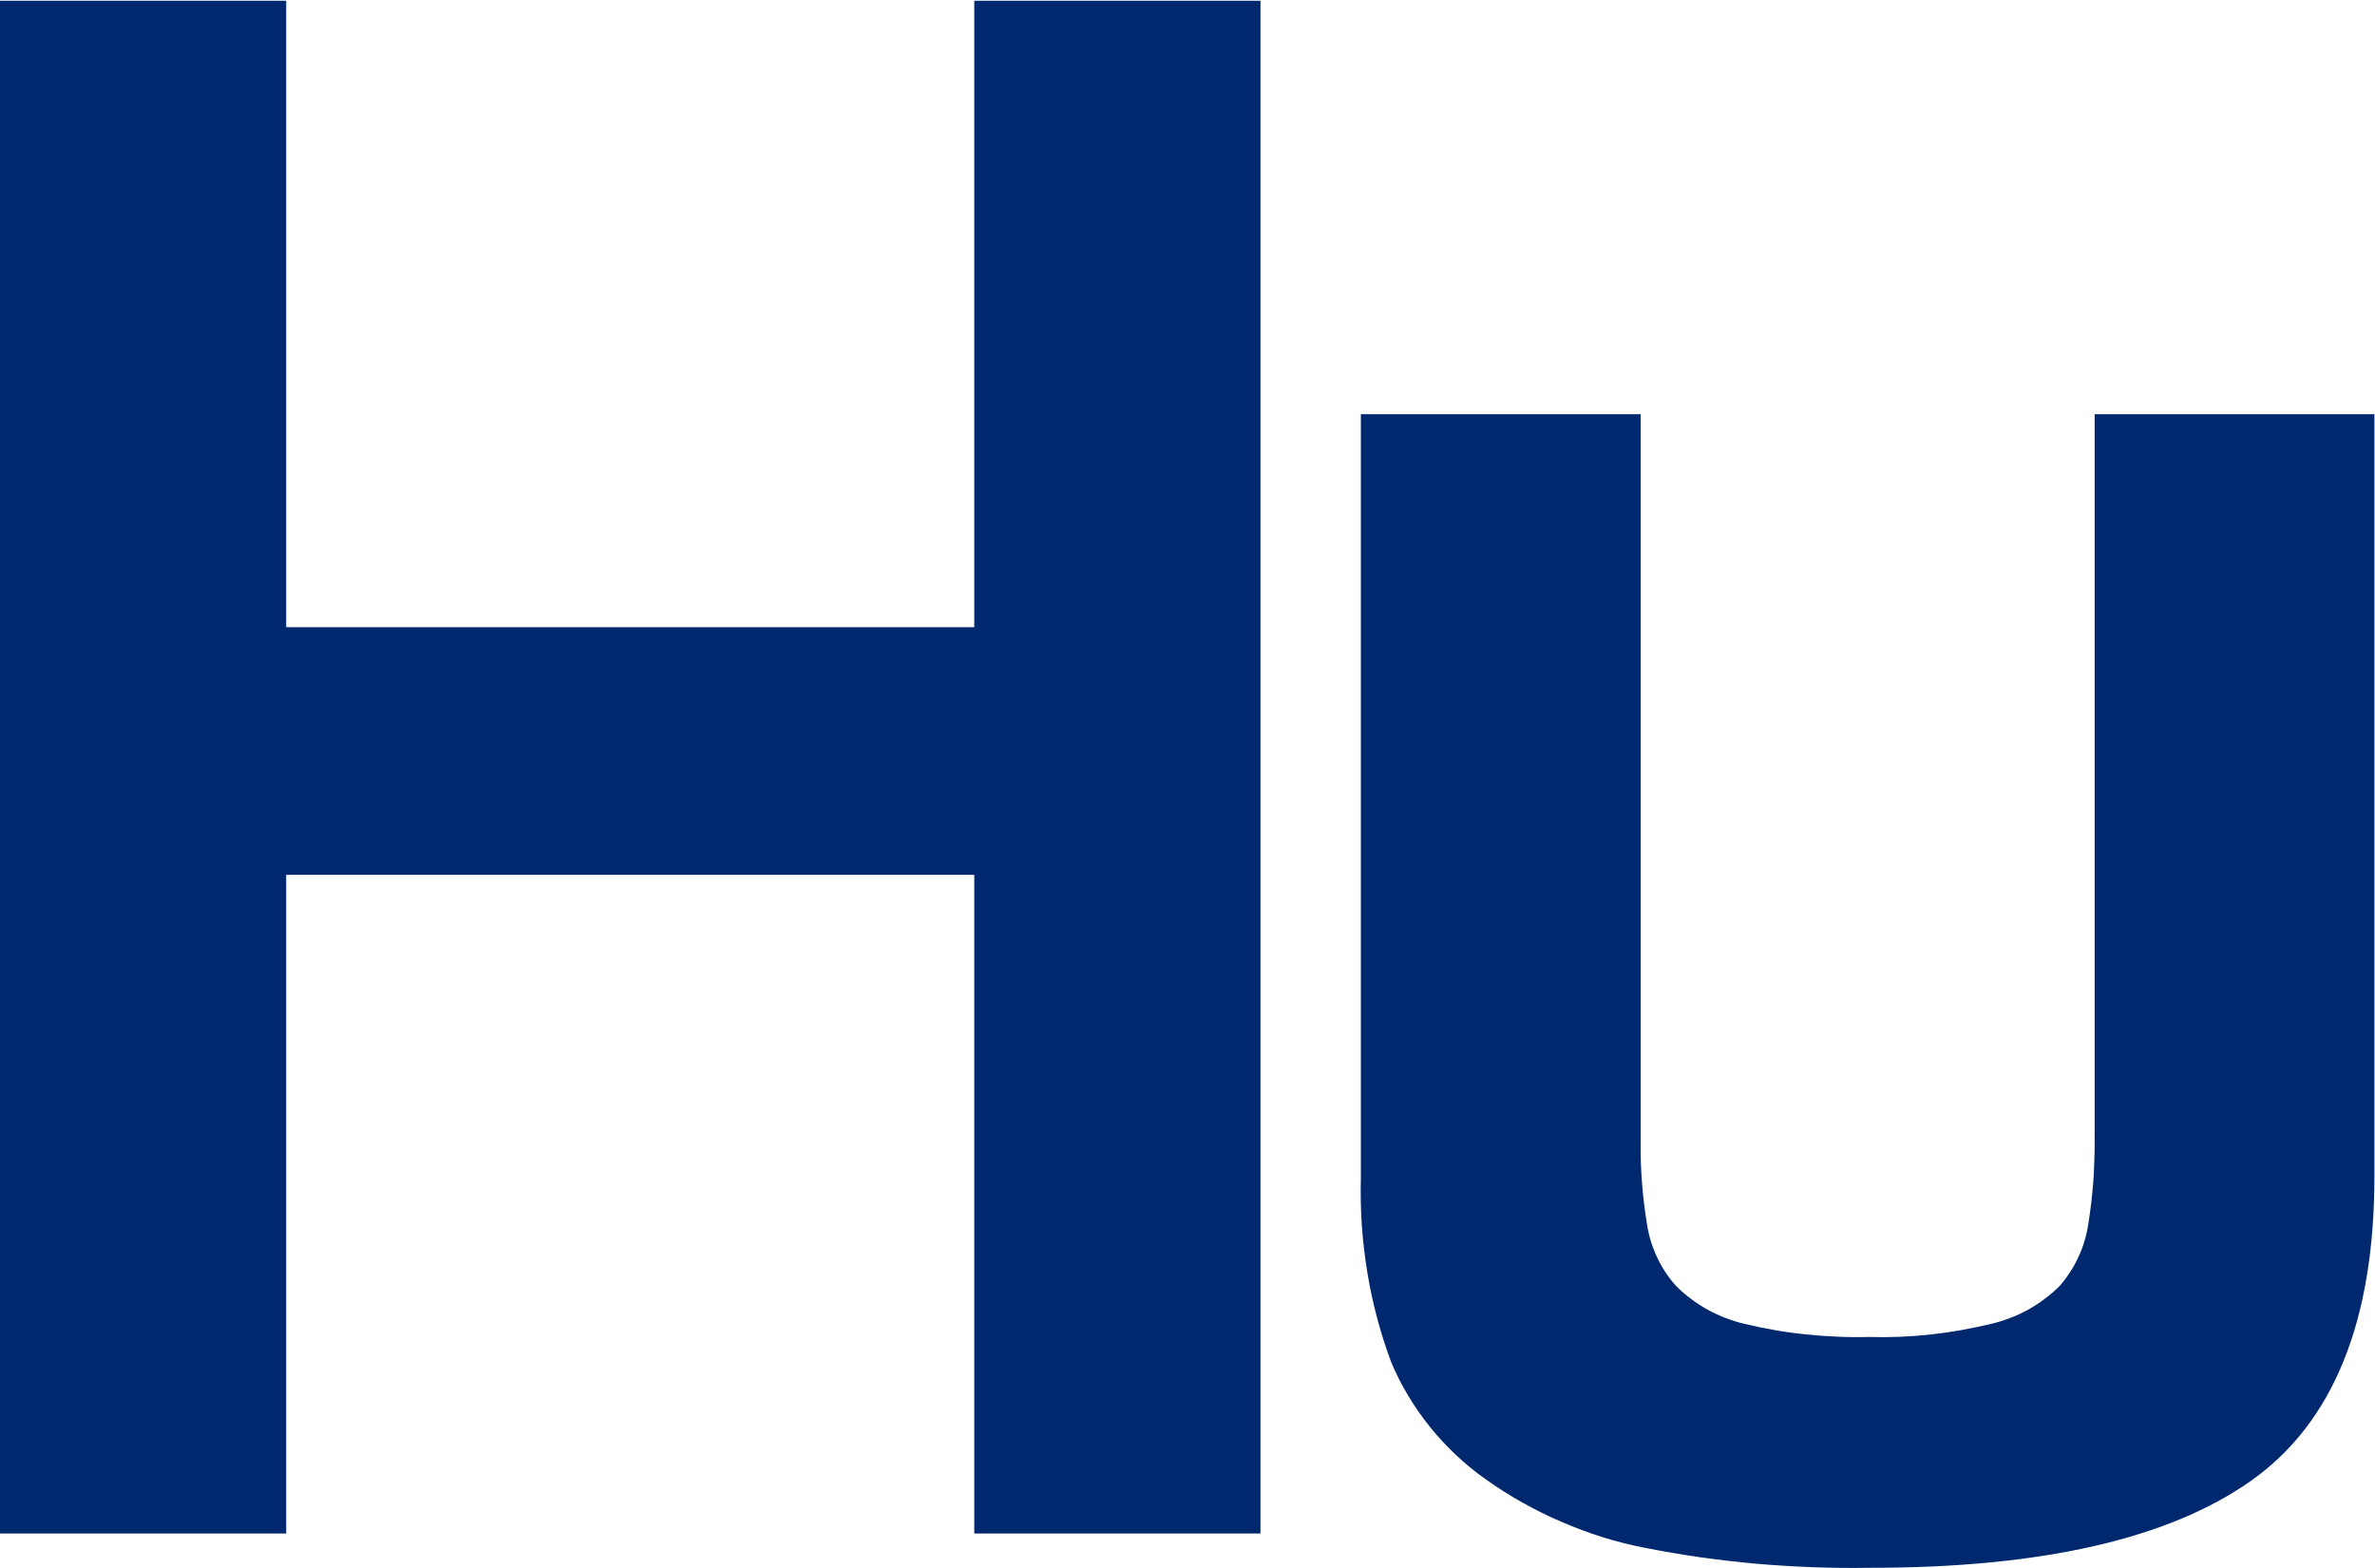 <svg version="1.2" xmlns="http://www.w3.org/2000/svg" viewBox="0 0 1585 1047" width="1585" height="1047">
	<title>Huhtamaki_logo-svg</title>
	<style>
		.s0 { fill: #00286e } 
	</style>
	<path id="Layer" class="s0" d="m841.2 0.5v1023.2h-191v-439.7h-459.2v439.7h-191v-1023.2h191v418.2h459.2v-418.2z" />
	<path id="Layer" class="s0" d="m1247.2 1046.6q-18.8 0.3-37.5-0.4q-18.8-0.7-37.5-2.3q-18.7-1.7-37.3-4.3q-18.6-2.7-37-6.3q-14.4-2.8-28.3-7.1q-13.9-4.4-27.3-10.2q-13.4-5.7-26.2-12.9q-12.7-7.1-24.6-15.6q-10.4-7.3-19.7-16.1q-9.3-8.7-17.3-18.6q-8-9.9-14.6-20.9q-6.6-10.9-11.5-22.7q-5.5-14.7-9.5-29.9q-4-15.1-6.5-30.6q-2.5-15.5-3.6-31.1q-1-15.7-0.6-31.4v-509.7h186.7v484.3q-0.1 7.1 0.1 14.3q0.3 7.1 0.8 14.2q0.5 7.1 1.4 14.2q0.9 7.1 2 14.1q0.9 5.7 2.6 11.2q1.7 5.5 4.2 10.7q2.4 5.2 5.6 10q3.2 4.8 7.1 9.1q4.7 4.7 10 8.6q5.3 4 11.1 7.2q5.8 3.2 12 5.5q6.2 2.4 12.6 3.9q10.1 2.4 20.4 4.2q10.3 1.8 20.6 2.8q10.4 1.1 20.8 1.5q10.4 0.5 20.8 0.2q10.3 0.3 20.6-0.1q10.3-0.4 20.5-1.5q10.2-1.1 20.4-2.9q10.1-1.8 20.1-4.2q6.5-1.5 12.7-3.9q6.2-2.3 12-5.5q5.8-3.2 11.1-7.2q5.3-3.9 10-8.6q3.8-4.3 6.9-9.1q3.2-4.8 5.6-10q2.5-5.2 4.1-10.7q1.7-5.5 2.6-11.2q1.1-7.1 2-14.3q0.8-7.2 1.4-14.3q0.5-7.2 0.7-14.5q0.3-7.2 0.2-14.4v-483.6h186.7v508.8q0 145.2-82.6 203.4q-82.6 58.1-254.8 57.9z" />
</svg>
